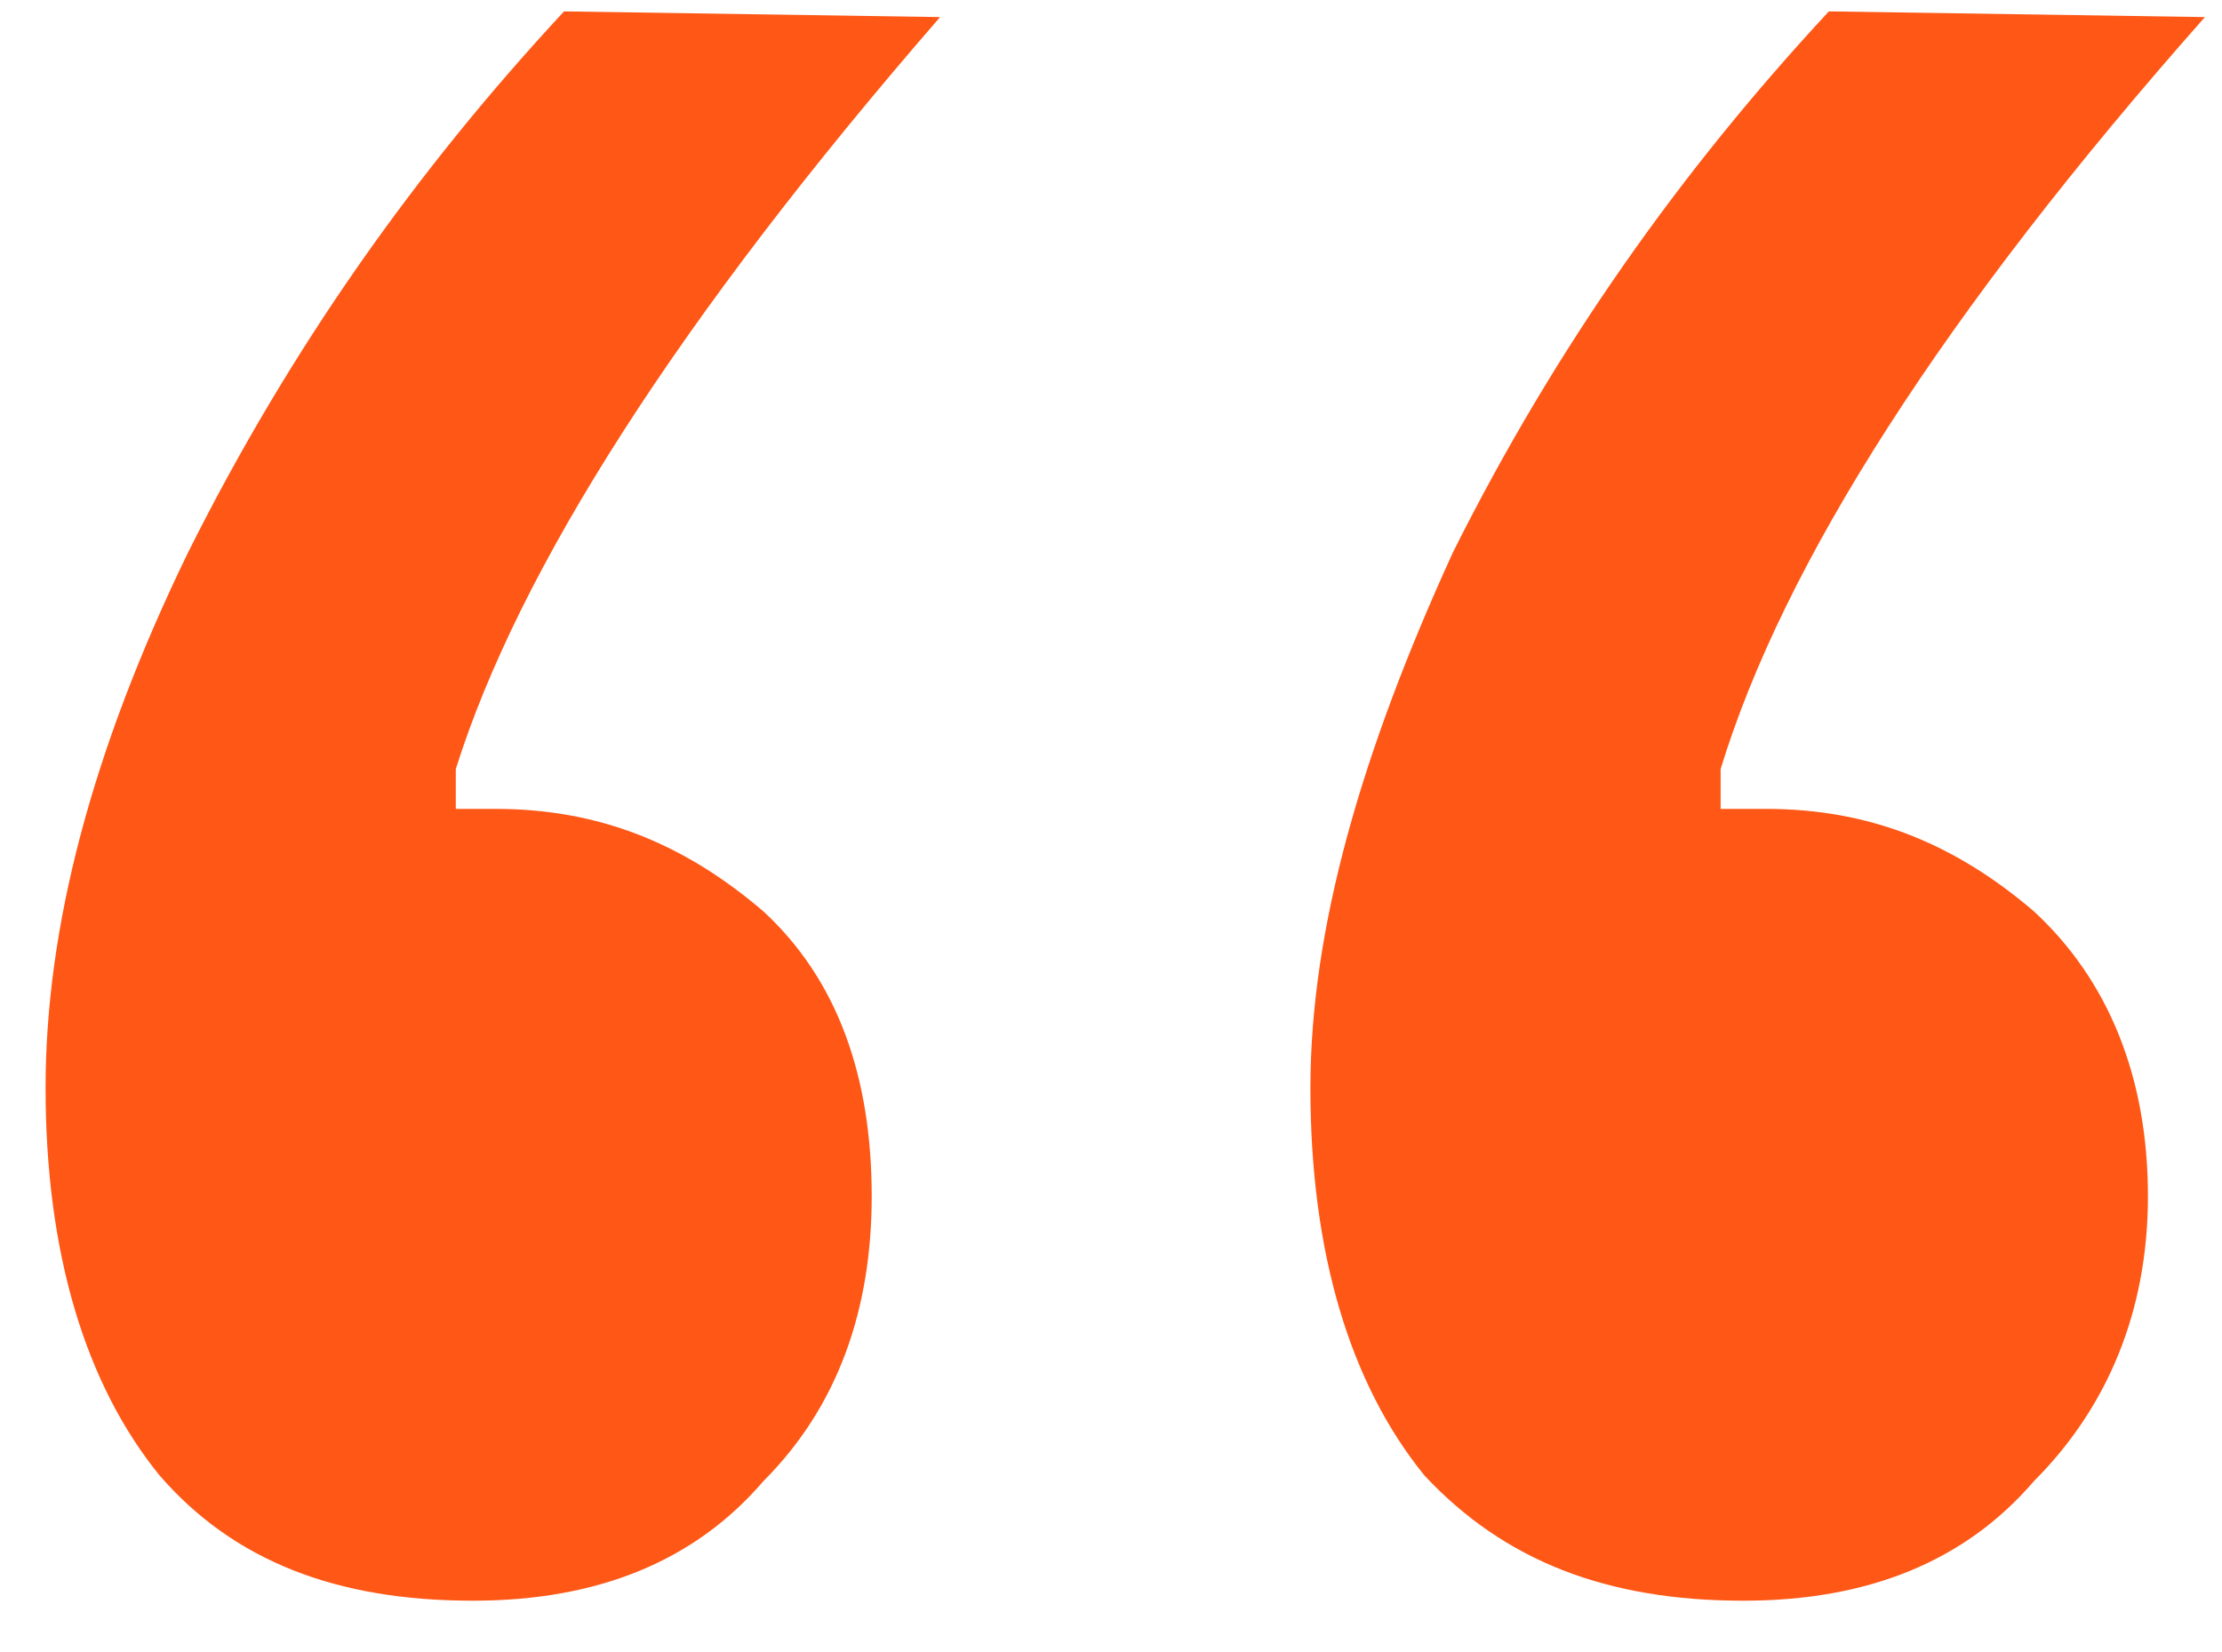 <?xml version="1.0" encoding="utf-8"?>
<!-- Generator: Adobe Illustrator 27.3.1, SVG Export Plug-In . SVG Version: 6.00 Build 0)  -->
<svg version="1.1" id="Calque_1" xmlns="http://www.w3.org/2000/svg" xmlns:xlink="http://www.w3.org/1999/xlink" x="0px" y="0px"
	 viewBox="0 0 39 29" style="enable-background:new 0 0 39 29;" xml:space="preserve">
<style type="text/css">
	.st0{fill:#FE5716;}
</style>
<path class="st0" d="M16.5,0.3C11.9,5.6,9.1,10,8,13.5v0.7h0.7c1.8,0,3.3,0.6,4.7,1.8c1.3,1.2,1.9,2.9,1.9,5c0,2-0.6,3.7-1.9,5
	c-1.2,1.4-2.9,2.1-5.1,2.1c-2.4,0-4.2-0.7-5.5-2.2c-1.3-1.6-2-3.9-2-6.8c0-2.8,0.8-5.9,2.5-9.4c1.8-3.6,4-6.7,6.6-9.5L16.5,0.3
	L16.5,0.3z M38.7,0.3c-4.6,5.2-7.4,9.6-8.5,13.2v0.7h0.8c1.8,0,3.3,0.6,4.7,1.8c1.3,1.2,2,2.9,2,5c0,2-0.7,3.7-2,5
	c-1.2,1.4-2.9,2.1-5.1,2.1c-2.4,0-4.2-0.7-5.6-2.2c-1.3-1.6-2-3.9-2-6.8c0-2.8,0.9-5.9,2.5-9.4c1.8-3.6,4-6.7,6.6-9.5L38.7,0.3
	L38.7,0.3z"/>
</svg>
